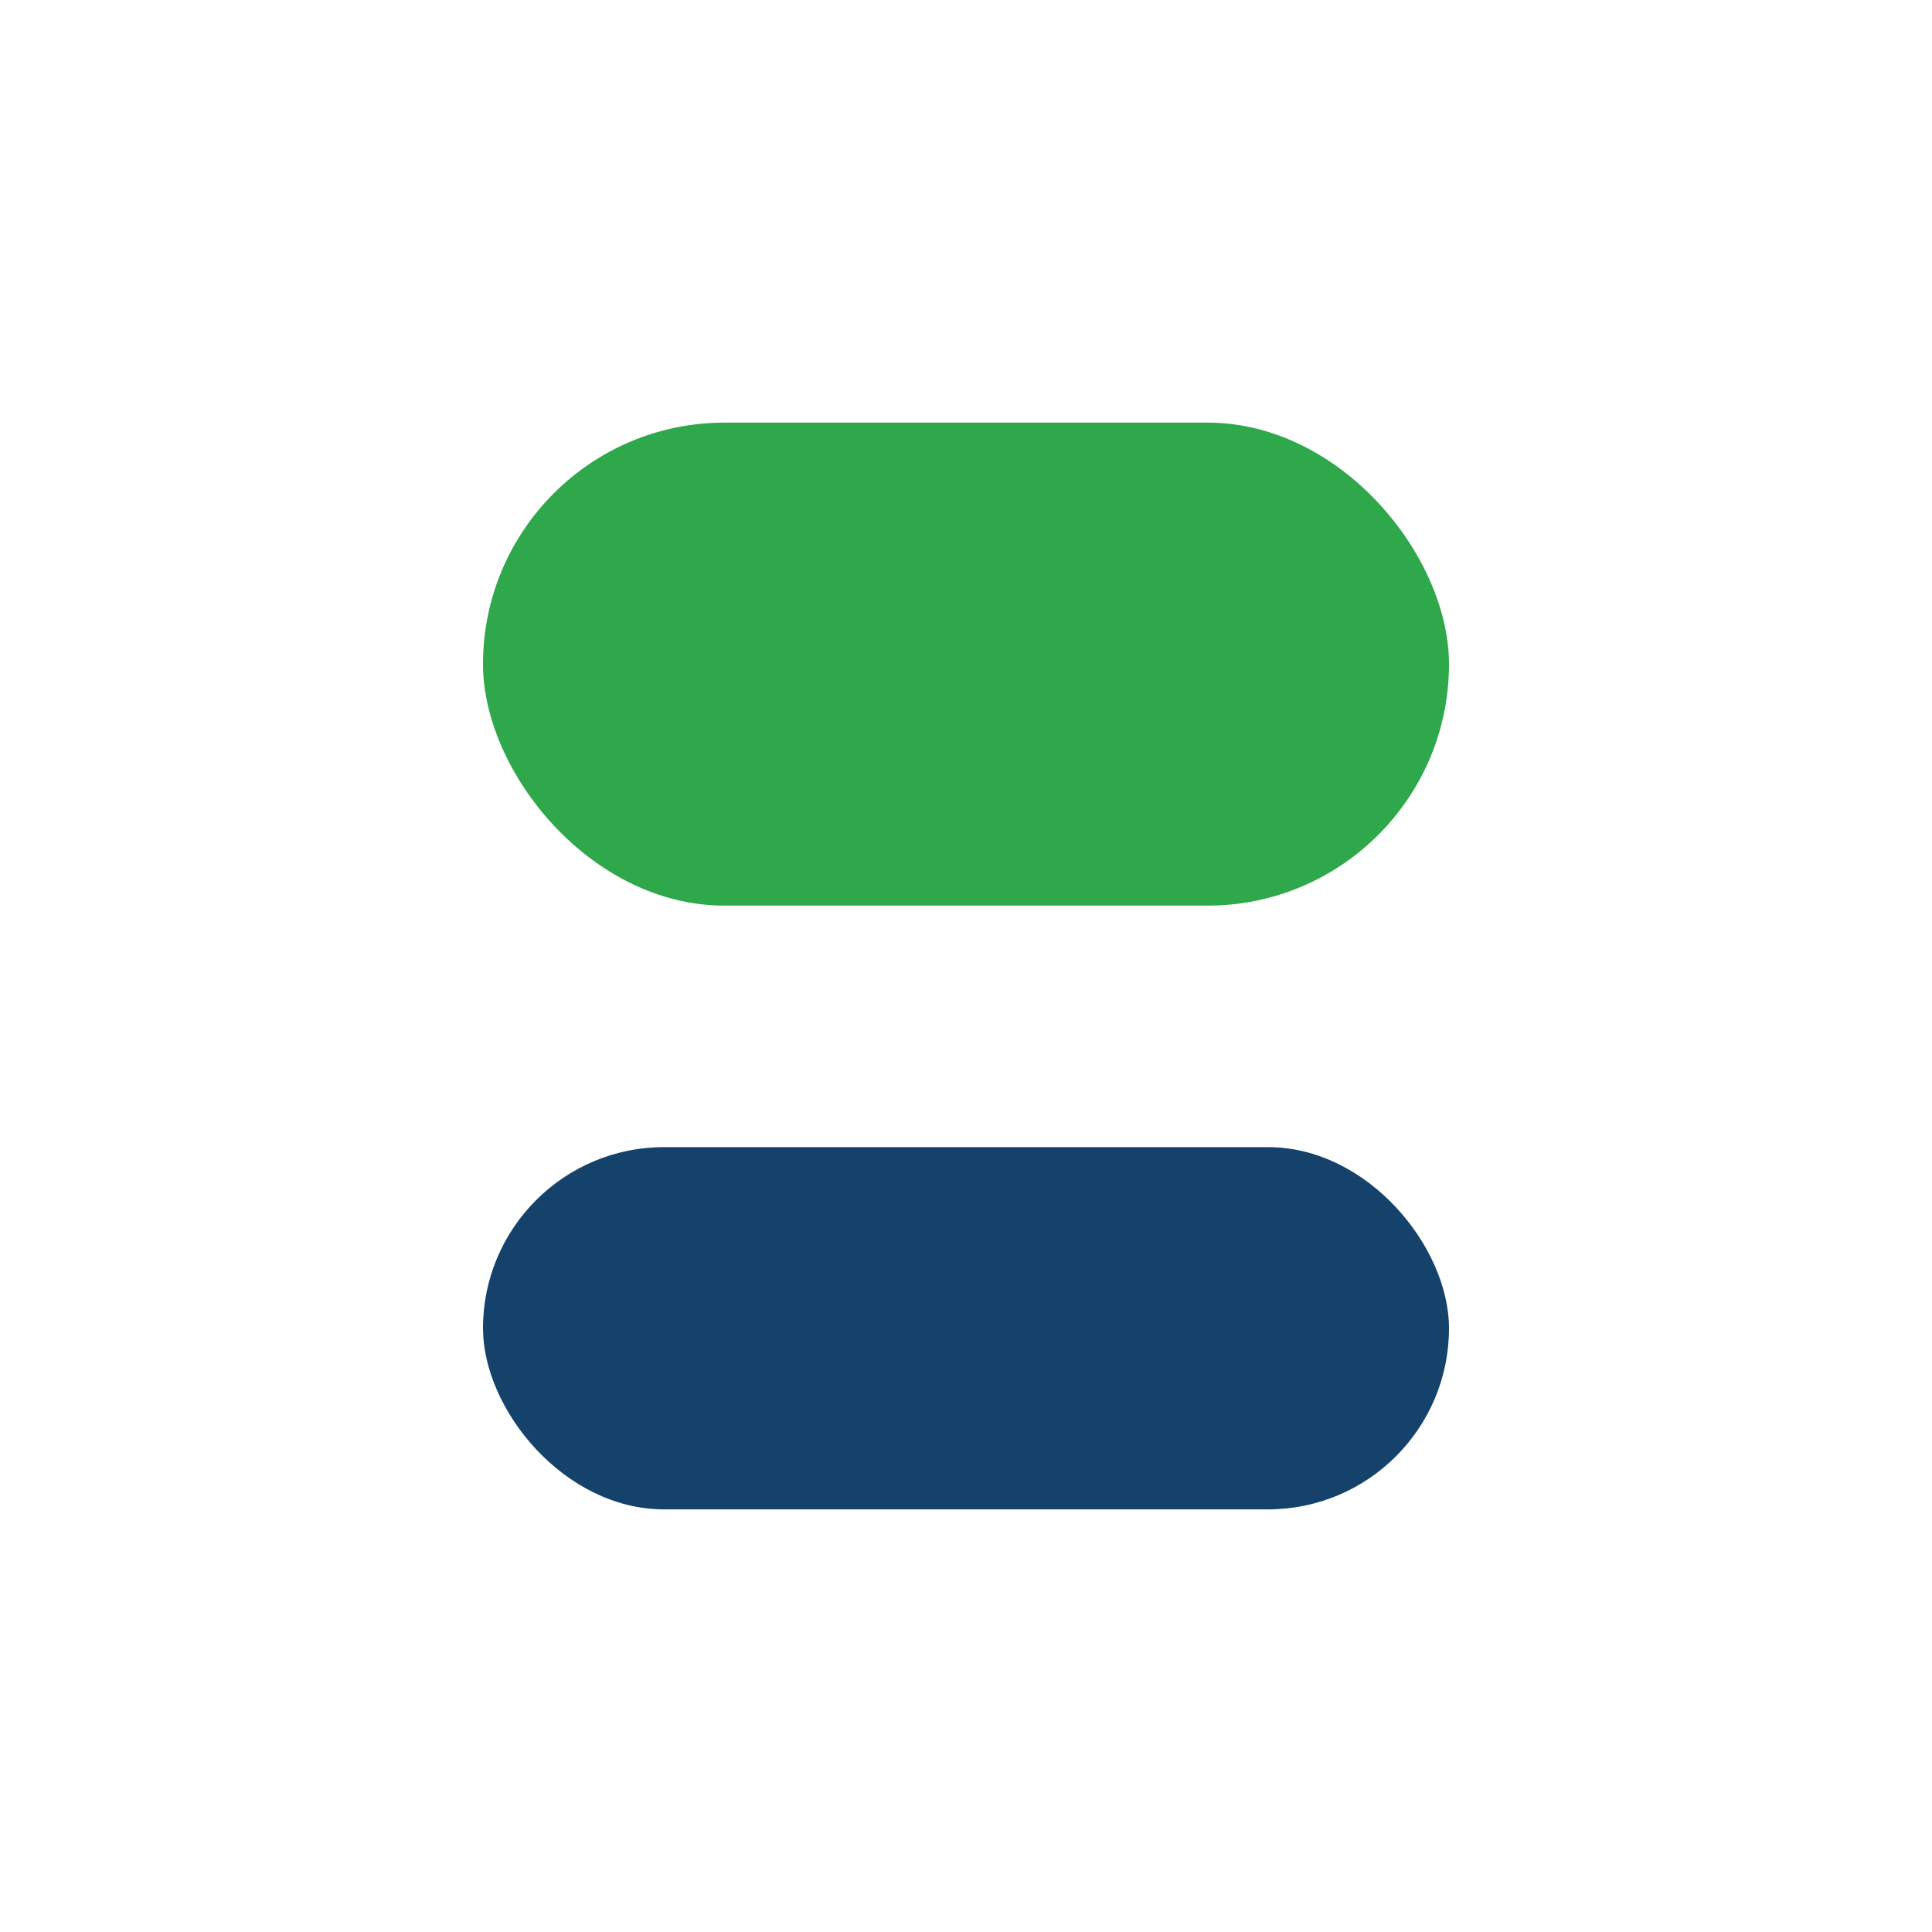 <?xml version="1.0" encoding="UTF-8"?>
<svg xmlns="http://www.w3.org/2000/svg" width="32" height="32" viewBox="0 0 32 32"><rect x="8" y="7" width="16" height="8" rx="4" fill="#2EA84A"/><rect x="8" y="19" width="16" height="6" rx="3" fill="#14426A"/></svg>